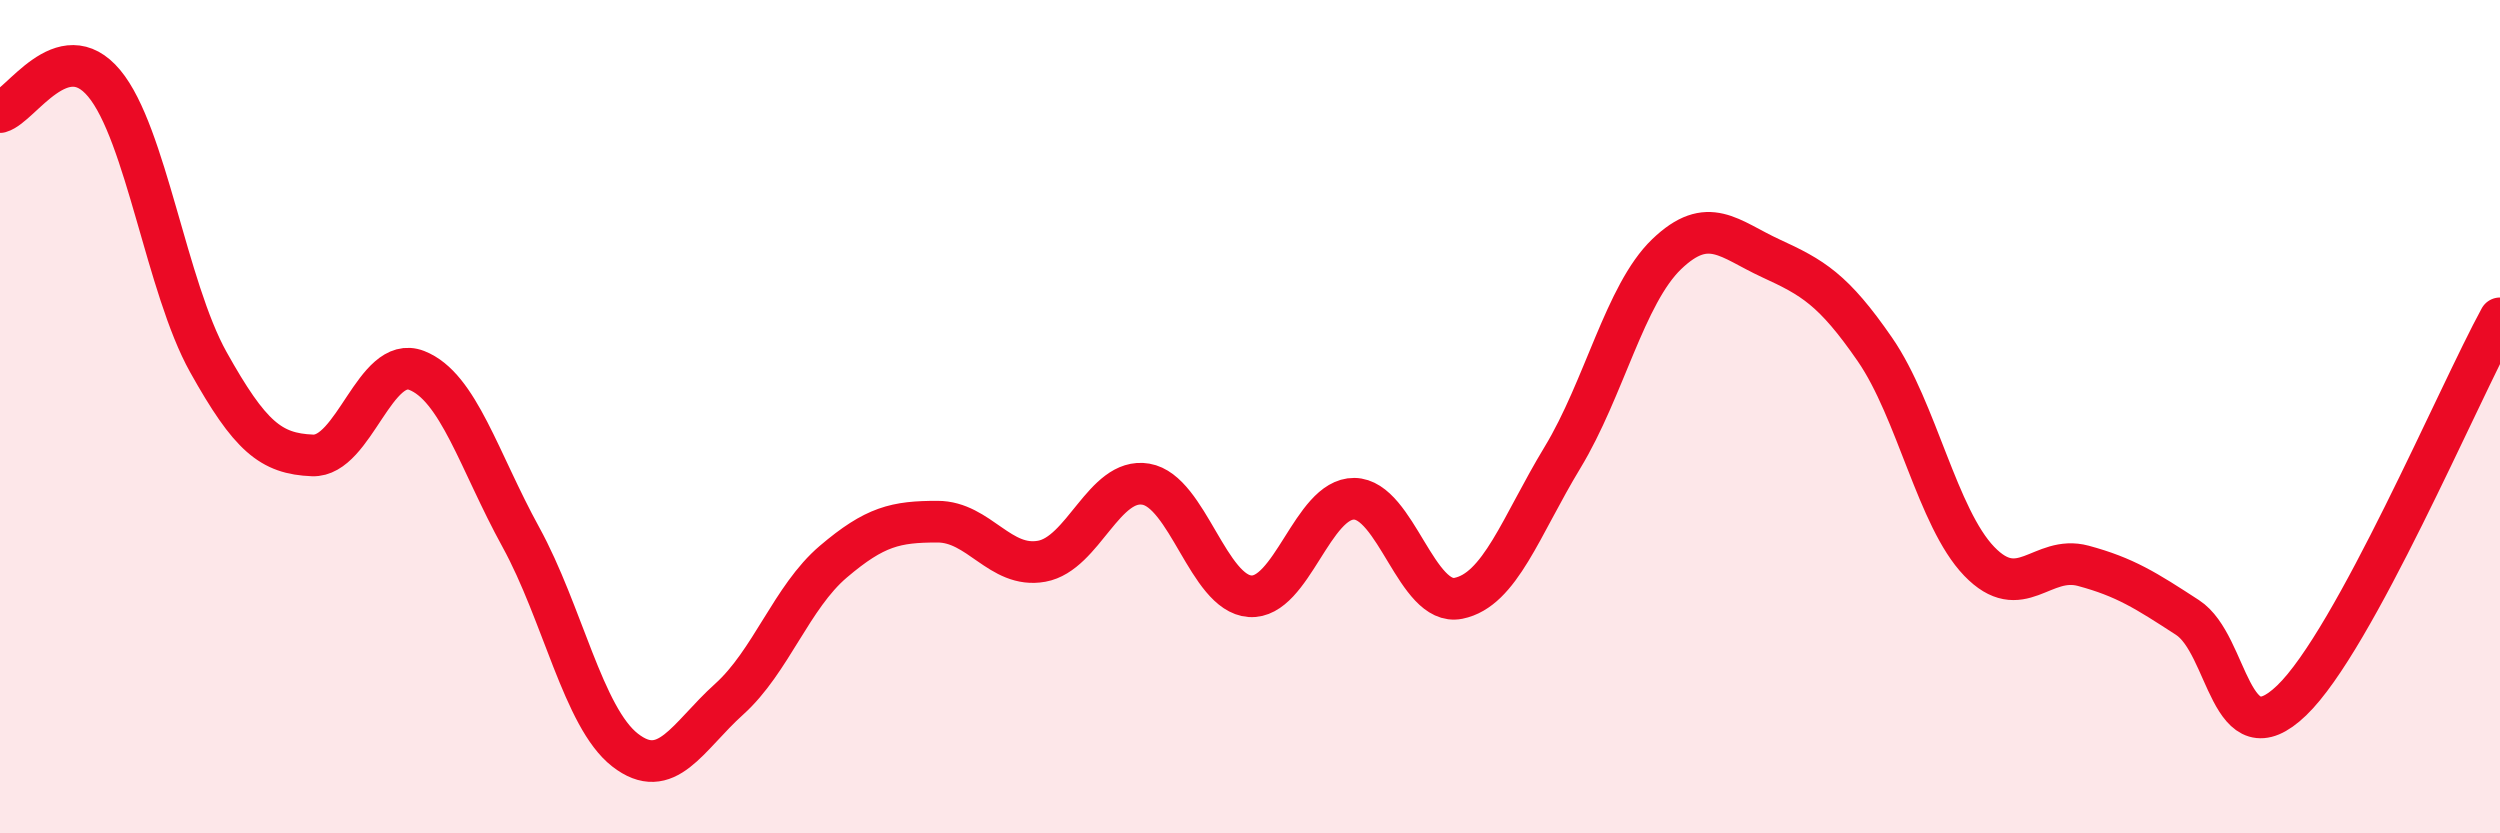 
    <svg width="60" height="20" viewBox="0 0 60 20" xmlns="http://www.w3.org/2000/svg">
      <path
        d="M 0,2.69 C 0.5,2.55 1.5,0.8 2.5,2 C 3.5,3.2 4,6.9 5,8.69 C 6,10.48 6.5,10.89 7.5,10.93 C 8.5,10.97 9,8.5 10,8.89 C 11,9.28 11.5,11.07 12.5,12.89 C 13.5,14.71 14,17.22 15,18 C 16,18.78 16.5,17.68 17.5,16.78 C 18.5,15.88 19,14.33 20,13.48 C 21,12.63 21.5,12.52 22.5,12.52 C 23.5,12.52 24,13.65 25,13.47 C 26,13.29 26.5,11.45 27.5,11.62 C 28.5,11.79 29,14.24 30,14.31 C 31,14.38 31.5,11.96 32.5,11.97 C 33.5,11.98 34,14.56 35,14.36 C 36,14.16 36.5,12.63 37.5,10.98 C 38.5,9.33 39,7.06 40,6.1 C 41,5.14 41.5,5.74 42.5,6.2 C 43.5,6.66 44,6.94 45,8.39 C 46,9.84 46.5,12.43 47.5,13.47 C 48.5,14.51 49,13.31 50,13.58 C 51,13.85 51.5,14.17 52.5,14.82 C 53.5,15.47 53.5,18.25 55,16.81 C 56.5,15.37 59,9.47 60,7.64L60 20L0 20Z"
        fill="#EB0A25"
        opacity="0.1"
        stroke-linecap="round"
        stroke-linejoin="round"
      />
      <path
        d="M 0,2.69 C 0.5,2.55 1.5,0.8 2.5,2 C 3.5,3.2 4,6.9 5,8.69 C 6,10.48 6.5,10.89 7.5,10.93 C 8.5,10.97 9,8.5 10,8.89 C 11,9.28 11.5,11.07 12.5,12.89 C 13.5,14.71 14,17.22 15,18 C 16,18.78 16.5,17.68 17.5,16.78 C 18.5,15.88 19,14.33 20,13.48 C 21,12.63 21.5,12.52 22.5,12.52 C 23.5,12.52 24,13.65 25,13.47 C 26,13.29 26.5,11.45 27.5,11.62 C 28.5,11.79 29,14.24 30,14.31 C 31,14.38 31.5,11.96 32.5,11.97 C 33.5,11.98 34,14.56 35,14.36 C 36,14.16 36.5,12.63 37.5,10.98 C 38.5,9.33 39,7.06 40,6.1 C 41,5.14 41.5,5.74 42.5,6.2 C 43.5,6.66 44,6.94 45,8.39 C 46,9.84 46.5,12.43 47.5,13.47 C 48.5,14.51 49,13.31 50,13.58 C 51,13.85 51.5,14.17 52.5,14.82 C 53.5,15.47 53.5,18.25 55,16.81 C 56.5,15.37 59,9.47 60,7.64"
        stroke="#EB0A25"
        stroke-width="1"
        fill="none"
        stroke-linecap="round"
        stroke-linejoin="round"
      />
    </svg>
  